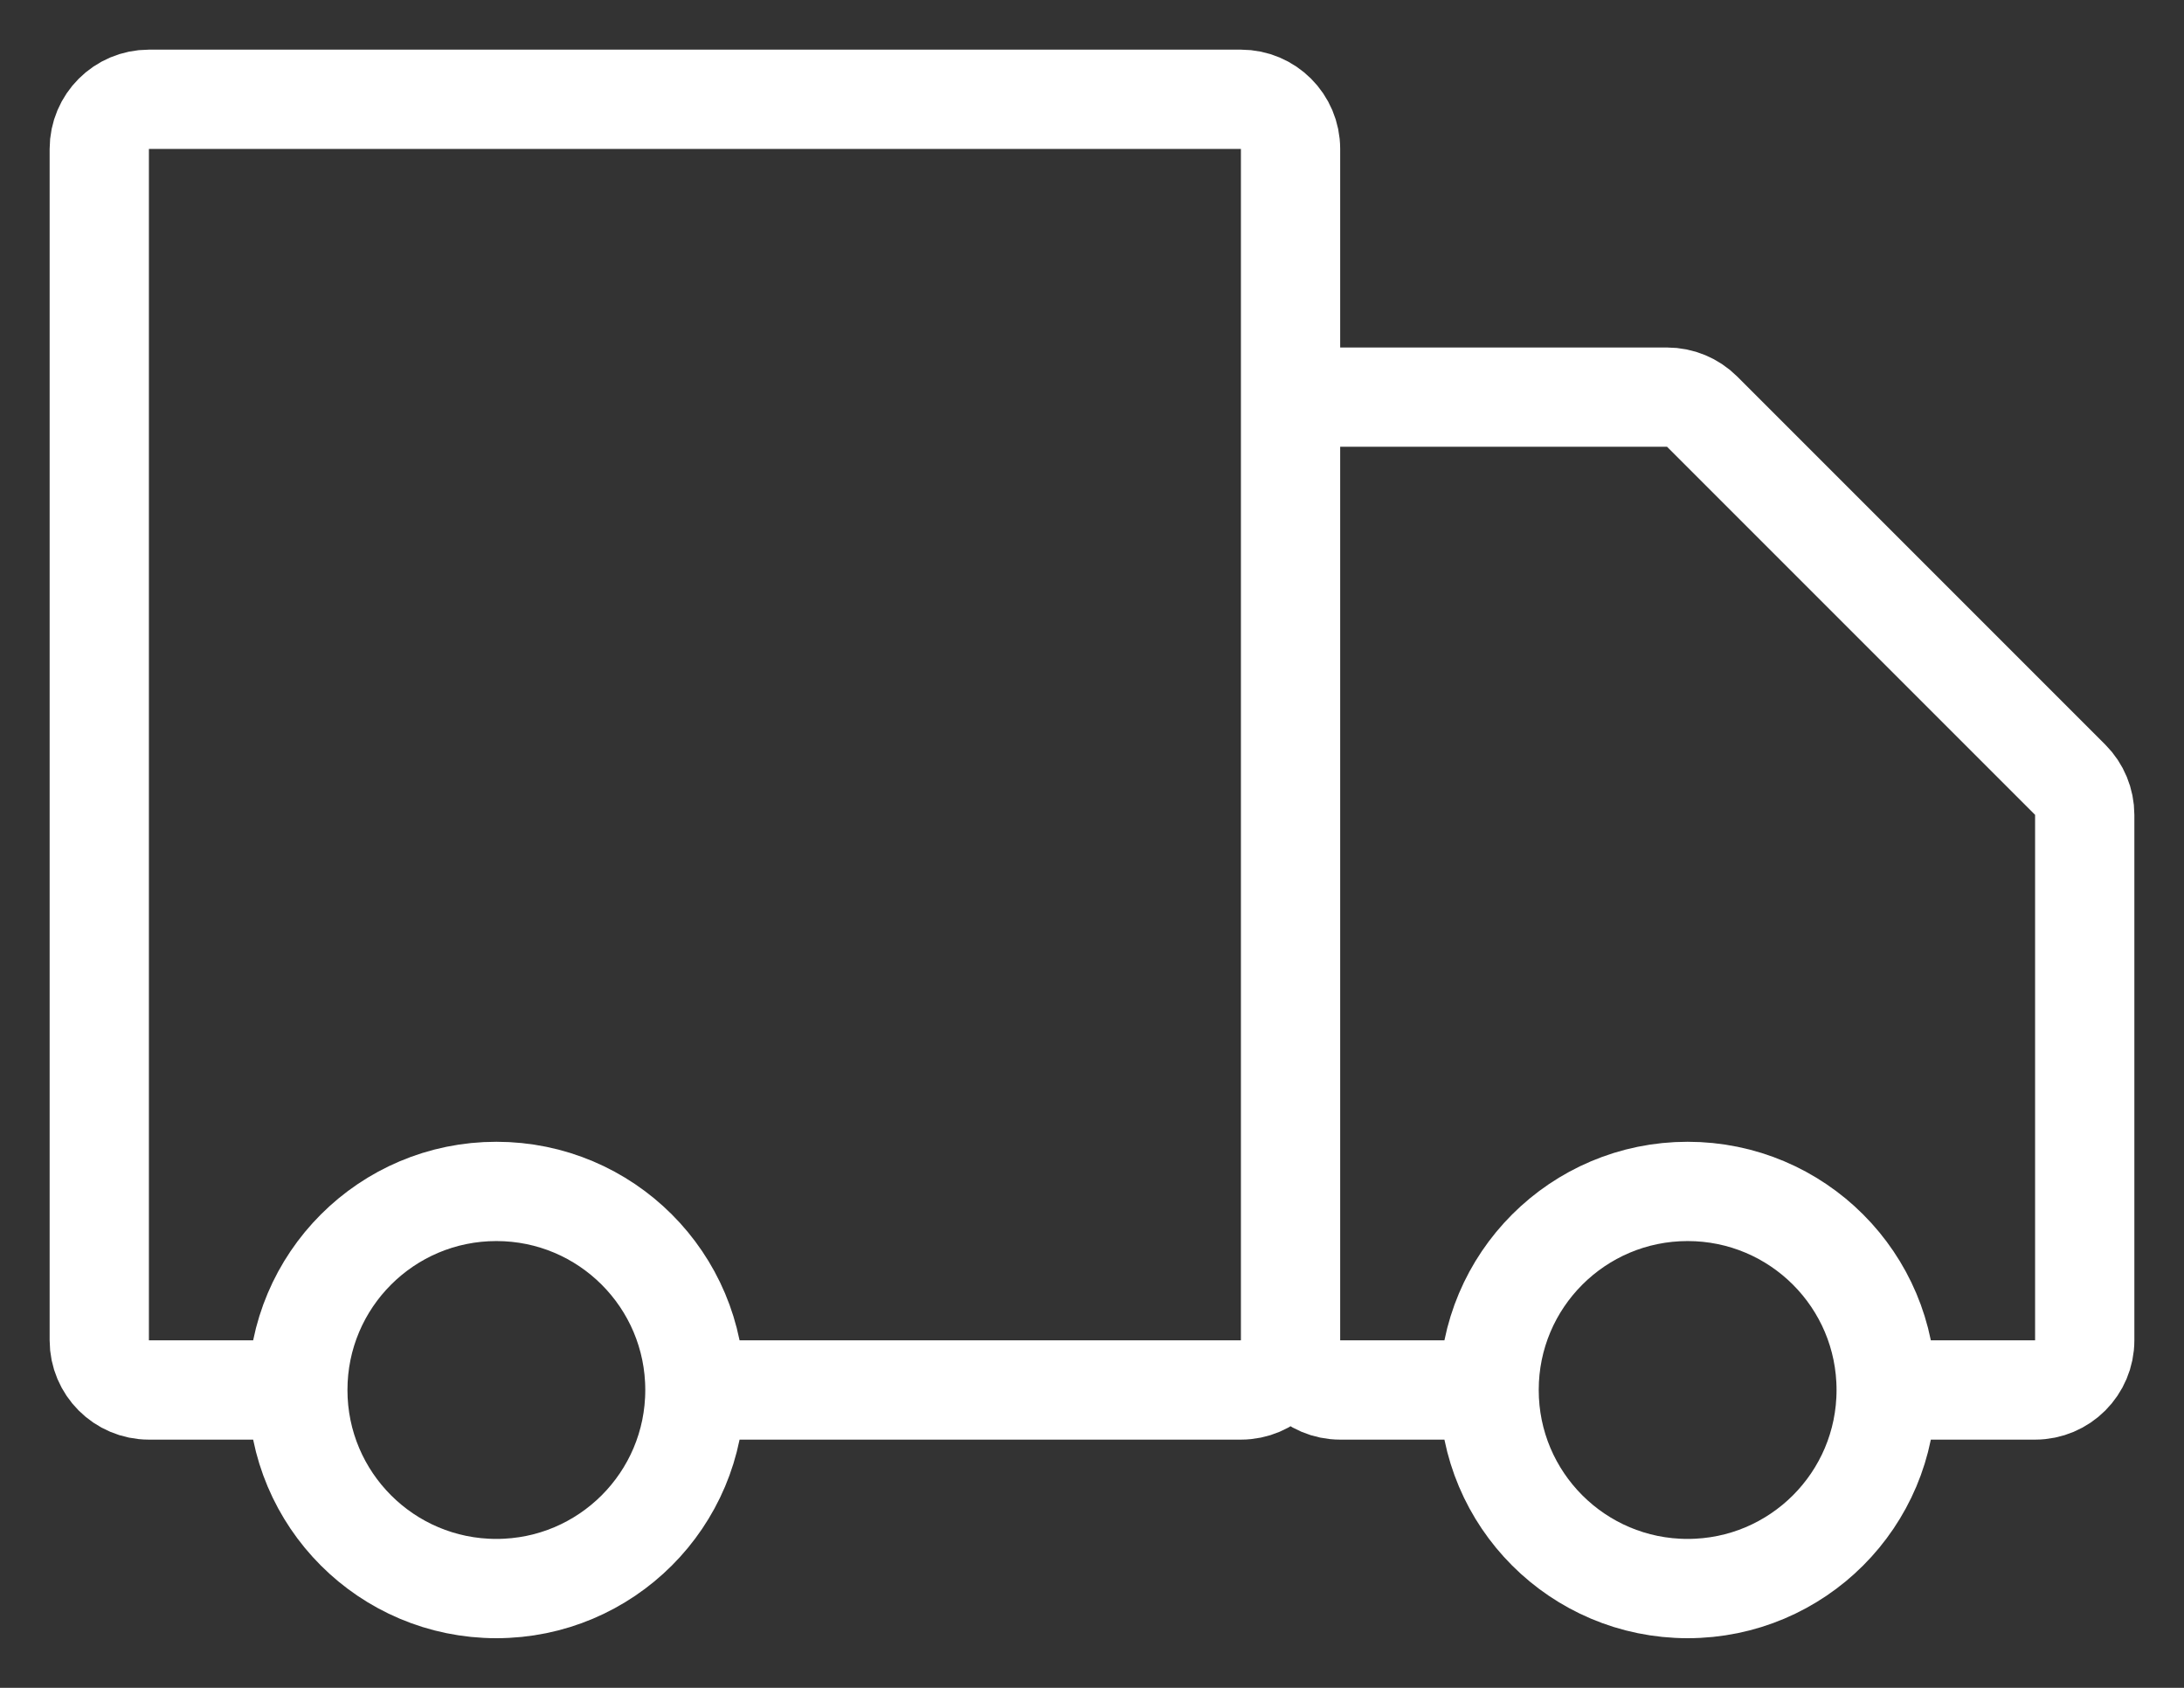 <?xml version="1.0" encoding="UTF-8"?> <svg xmlns="http://www.w3.org/2000/svg" width="22" height="17" viewBox="0 0 22 17" fill="none"><rect x="0" y="0" width="22" height="17" fill="#333333" stroke="none"/> <path d="M13 13.5V1.5C13 1.224 12.776 1 12.5 1H1.5C1.224 1 1 1.224 1 1.5V13.5C1 13.776 1.224 14 1.5 14H3M13 13.5C13 13.776 12.776 14 12.5 14H7M13 13.5V4.5C13 4.224 13.224 4 13.5 4H16.793C16.925 4 17.053 4.053 17.146 4.146L20.854 7.854C20.947 7.947 21 8.075 21 8.207V13.5C21 13.776 20.776 14 20.5 14H19M13 13.5C13 13.776 13.224 14 13.5 14H15M3 14C3 15.105 3.895 16 5 16C6.105 16 7 15.105 7 14M3 14C3 12.895 3.895 12 5 12C6.105 12 7 12.895 7 14M15 14C15 15.105 15.895 16 17 16C18.105 16 19 15.105 19 14M15 14C15 12.895 15.895 12 17 12C18.105 12 19 12.895 19 14" stroke="white"></path> </svg> 